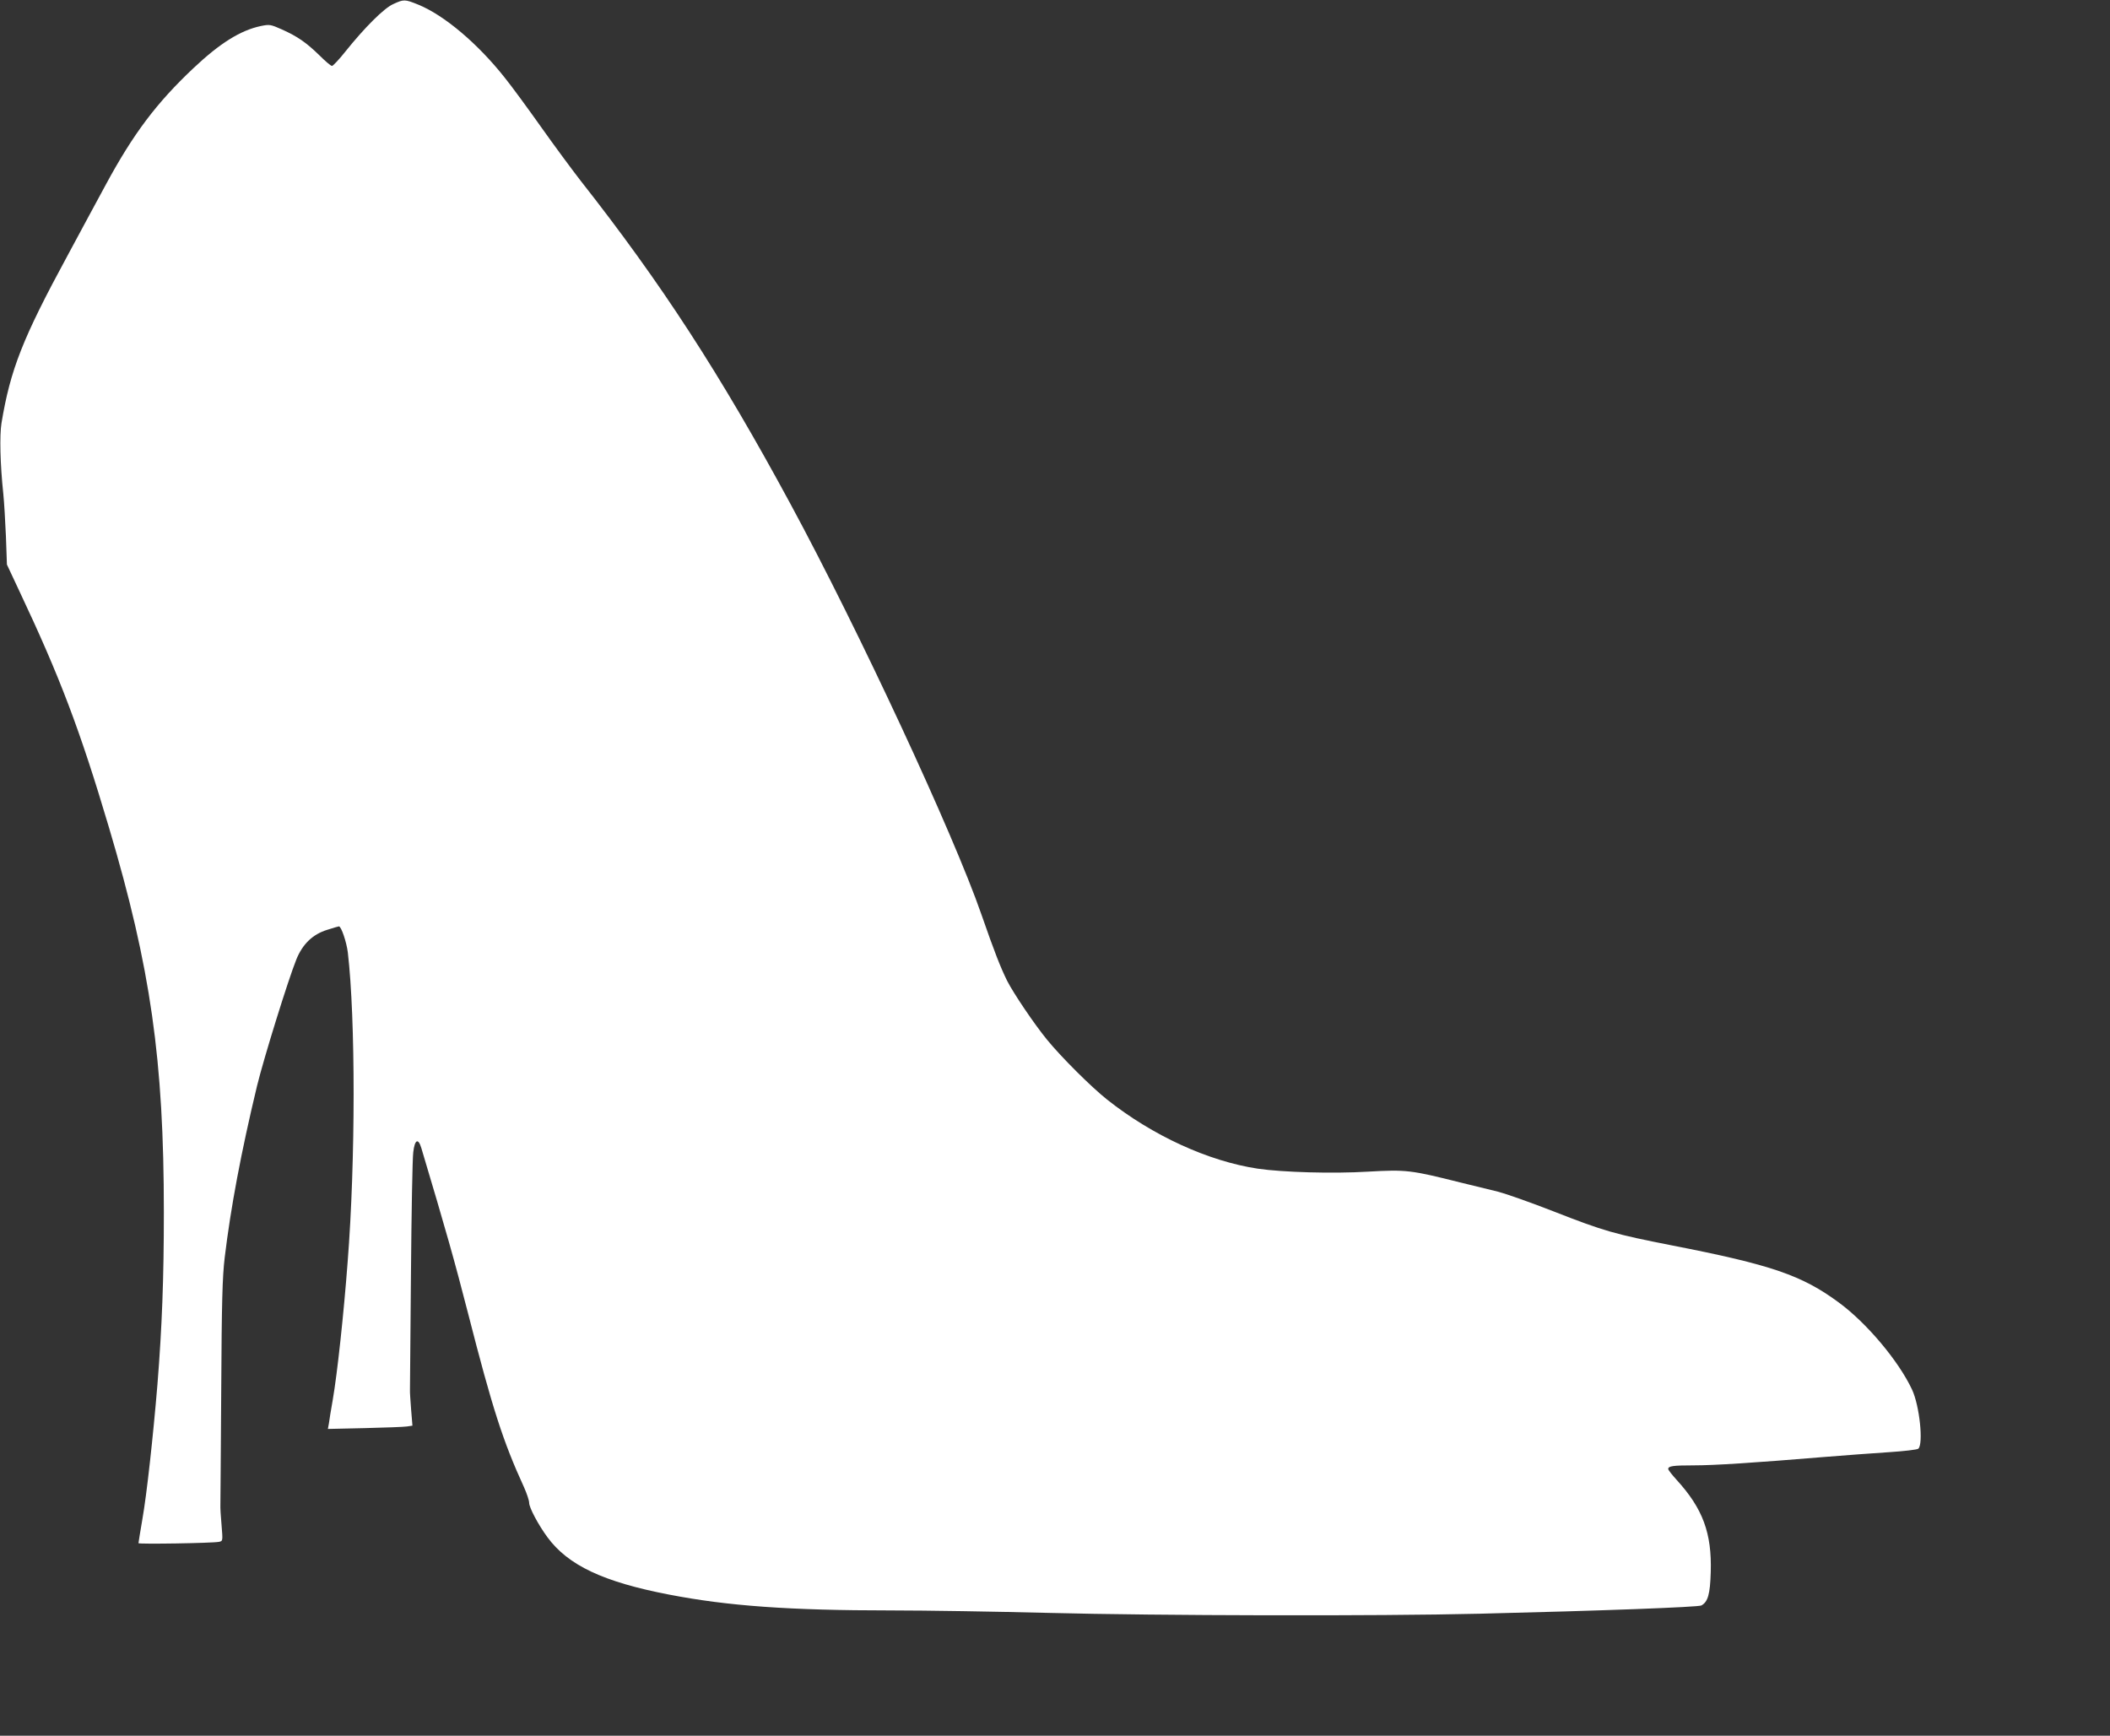 <?xml version="1.0" standalone="no"?>
<!DOCTYPE svg PUBLIC "-//W3C//DTD SVG 20010904//EN"
 "http://www.w3.org/TR/2001/REC-SVG-20010904/DTD/svg10.dtd">
<svg version="1.0" xmlns="http://www.w3.org/2000/svg"
 width="1280pt" height="1053pt" viewBox="0 0 1280 1053"
 preserveAspectRatio="xMidYMid meet">
<rect x="0" y="0" width="1280" height="1053" fill="#333333" stroke="none"/>
<g transform="translate(0,1053) scale(0.1,-0.1)"
fill="#ffffff" stroke="none">
<path d="M2385 10505 c-56 -25 -173 -142 -290 -288 -38 -48 -75 -87 -81 -87
-7 0 -41 29 -76 64 -81 79 -134 115 -227 157 -70 31 -75 32 -129 21 -123 -26
-248 -104 -408 -255 -225 -212 -365 -398 -532 -707 -49 -91 -154 -284 -232
-430 -273 -503 -347 -692 -401 -1017 -12 -74 -8 -250 11 -428 5 -49 12 -166
16 -260 l6 -170 75 -160 c246 -521 368 -842 544 -1435 253 -851 333 -1411 333
-2335 0 -399 -11 -695 -39 -1045 -26 -314 -65 -668 -91 -815 -13 -77 -24 -143
-24 -147 0 -7 448 0 488 8 24 5 24 5 16 102 -5 53 -8 108 -7 122 0 14 3 324 5
690 3 546 7 691 21 810 37 306 99 637 196 1041 40 165 189 645 239 769 38 93
99 152 187 179 37 12 69 21 71 21 14 0 46 -94 54 -158 47 -401 47 -1266 -1
-1877 -24 -319 -63 -678 -90 -835 -11 -63 -22 -129 -24 -147 l-6 -32 223 5
c123 3 238 7 257 10 l33 5 -8 97 c-4 53 -8 108 -7 122 0 14 3 329 6 700 3 371
9 704 14 740 9 77 30 88 49 25 151 -505 201 -682 284 -1005 147 -574 211 -774
339 -1053 17 -38 31 -80 31 -94 0 -29 55 -133 111 -209 125 -170 338 -271 738
-348 357 -69 730 -96 1346 -96 209 0 639 -7 955 -15 664 -17 2000 -20 2615 -5
746 18 1326 40 1346 50 40 22 53 68 57 202 7 237 -48 386 -207 560 -28 31 -51
60 -51 66 0 18 30 22 153 22 127 0 373 16 782 50 132 11 314 24 404 30 91 6
170 15 178 21 32 28 8 261 -38 359 -81 173 -275 404 -444 528 -225 166 -411
229 -1010 346 -351 69 -412 86 -721 207 -138 54 -289 107 -335 119 -46 11
-149 36 -229 56 -303 76 -329 79 -560 66 -215 -13 -520 -4 -670 18 -299 45
-638 200 -915 420 -98 78 -279 259 -363 362 -80 98 -203 281 -242 357 -41 83
-77 175 -156 402 -169 489 -745 1727 -1160 2494 -426 788 -782 1336 -1272
1959 -52 67 -160 213 -240 326 -80 113 -179 248 -221 300 -164 207 -367 378
-524 442 -82 33 -87 33 -152 3z"/>
</g>
</svg>

